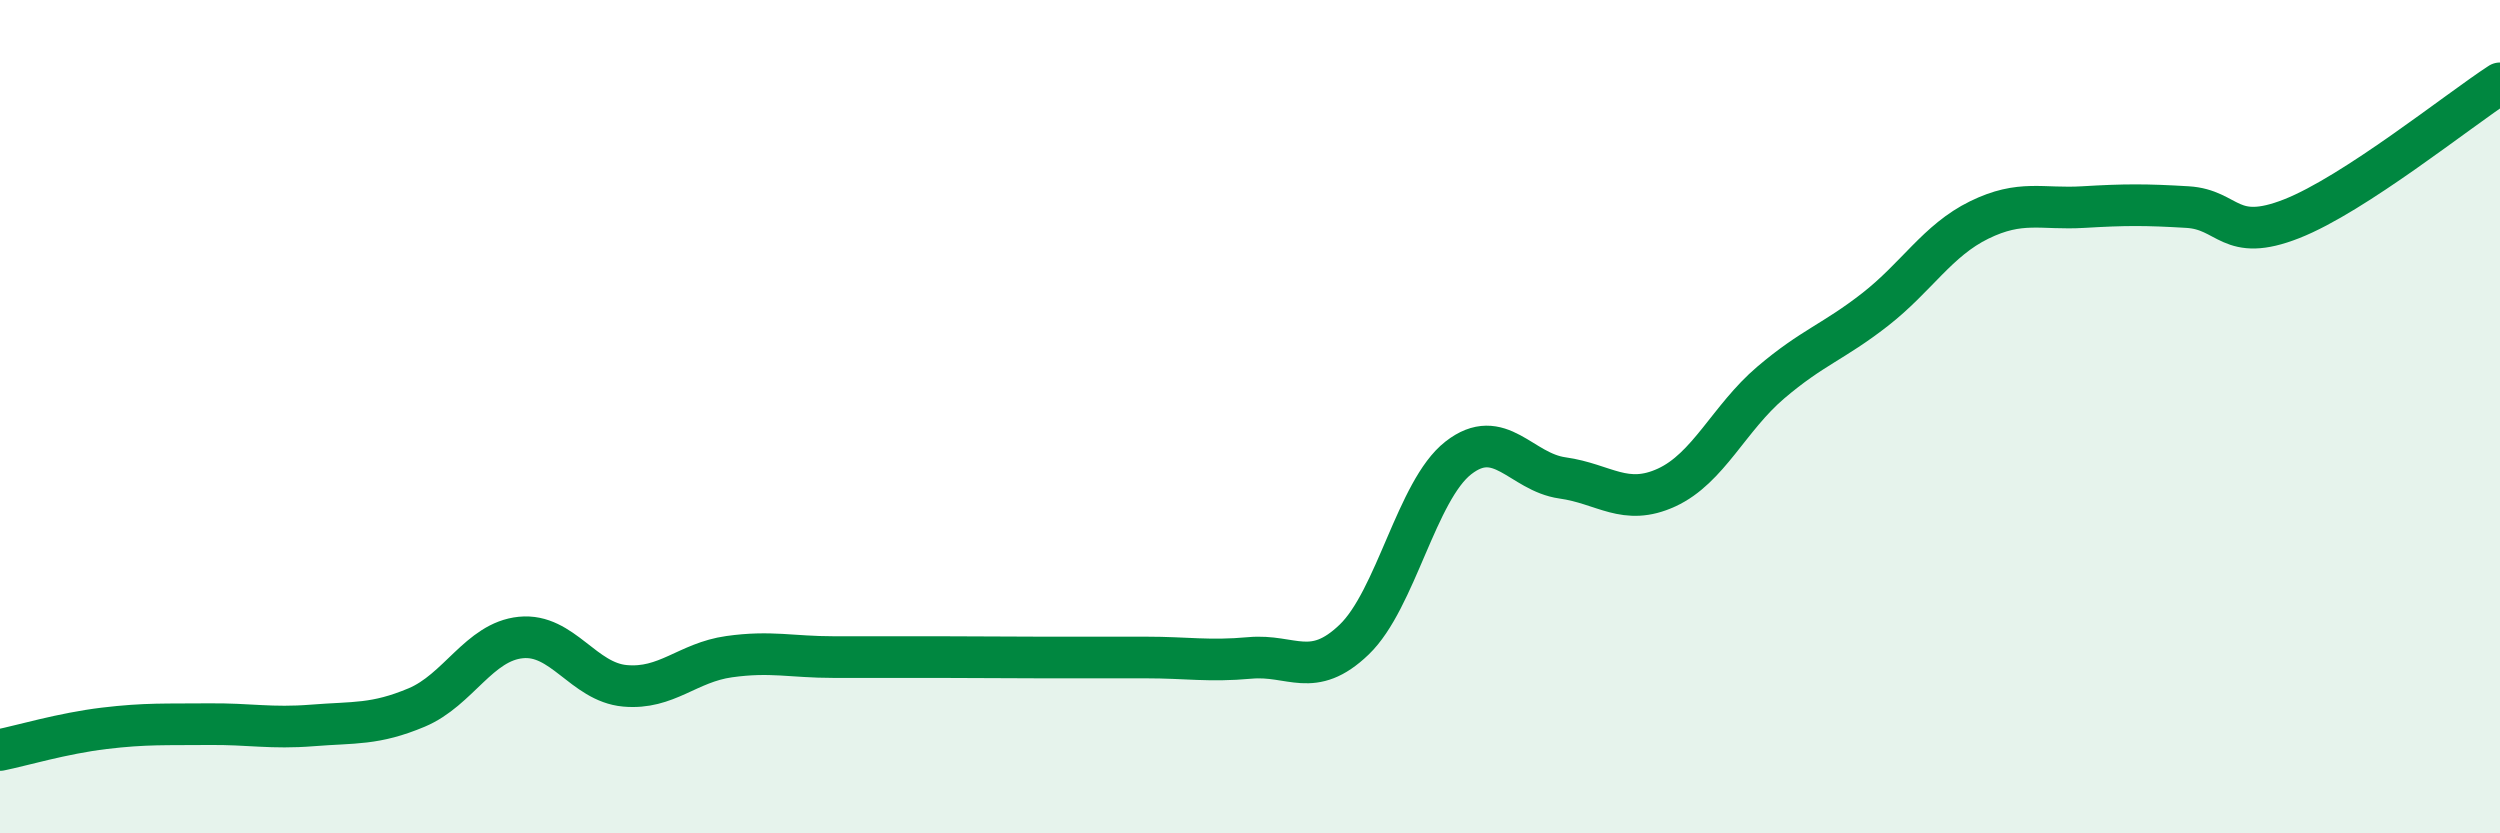 
    <svg width="60" height="20" viewBox="0 0 60 20" xmlns="http://www.w3.org/2000/svg">
      <path
        d="M 0,18 C 0.5,17.9 1.5,17.6 2.5,17.48 C 3.5,17.36 4,17.39 5,17.38 C 6,17.37 6.5,17.49 7.5,17.41 C 8.5,17.33 9,17.4 10,16.98 C 11,16.56 11.5,15.4 12.5,15.3 C 13.5,15.2 14,16.37 15,16.46 C 16,16.55 16.5,15.9 17.5,15.76 C 18.5,15.62 19,15.77 20,15.77 C 21,15.77 21.5,15.77 22.5,15.77 C 23.5,15.77 24,15.78 25,15.78 C 26,15.78 26.5,15.78 27.5,15.78 C 28.5,15.78 29,15.88 30,15.79 C 31,15.7 31.5,16.31 32.5,15.35 C 33.5,14.39 34,11.77 35,10.99 C 36,10.21 36.5,11.33 37.5,11.47 C 38.5,11.61 39,12.16 40,11.7 C 41,11.24 41.5,10.03 42.5,9.18 C 43.5,8.33 44,8.21 45,7.43 C 46,6.65 46.5,5.77 47.5,5.28 C 48.5,4.79 49,5.03 50,4.97 C 51,4.91 51.5,4.91 52.5,4.97 C 53.5,5.03 53.5,5.84 55,5.25 C 56.5,4.66 59,2.65 60,2L60 20L0 20Z"
        fill="#008740"
        opacity="0.1"
        stroke-linecap="round"
        stroke-linejoin="round"
      />
      <path
        d="M 0,18 C 0.5,17.9 1.5,17.6 2.5,17.48 C 3.5,17.36 4,17.39 5,17.38 C 6,17.37 6.5,17.49 7.5,17.41 C 8.5,17.33 9,17.4 10,16.98 C 11,16.56 11.5,15.4 12.5,15.3 C 13.5,15.2 14,16.37 15,16.46 C 16,16.55 16.5,15.9 17.5,15.76 C 18.5,15.62 19,15.77 20,15.77 C 21,15.77 21.5,15.77 22.5,15.77 C 23.5,15.77 24,15.78 25,15.78 C 26,15.78 26.5,15.78 27.5,15.78 C 28.5,15.78 29,15.88 30,15.79 C 31,15.7 31.5,16.31 32.5,15.35 C 33.5,14.39 34,11.77 35,10.99 C 36,10.21 36.5,11.33 37.5,11.47 C 38.5,11.61 39,12.16 40,11.7 C 41,11.24 41.5,10.03 42.5,9.18 C 43.5,8.33 44,8.21 45,7.43 C 46,6.65 46.5,5.77 47.5,5.28 C 48.5,4.79 49,5.03 50,4.97 C 51,4.91 51.5,4.91 52.5,4.97 C 53.5,5.03 53.5,5.84 55,5.25 C 56.5,4.66 59,2.65 60,2"
        stroke="#008740"
        stroke-width="1"
        fill="none"
        stroke-linecap="round"
        stroke-linejoin="round"
      />
    </svg>
  